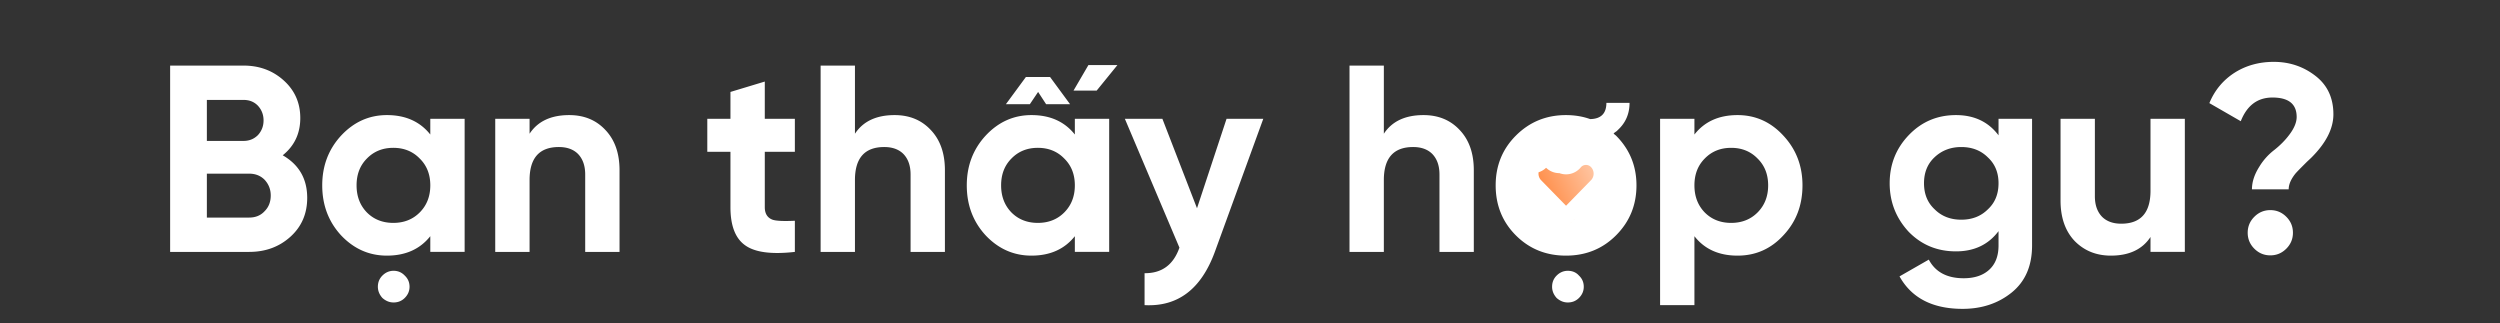 <svg width="526" height="68" viewBox="0 0 526 68" fill="none" xmlns="http://www.w3.org/2000/svg"><rect x="0" y="0" width="526" height="68" fill="#333333" stroke="none"/><path d="M64.636 41.632c0 3.323-1.176 6.048-3.528 8.176C58.756 51.936 55.863 53 52.428 53H35.796V13.8h15.456c3.323 0 6.142 1.045 8.456 3.136 2.315 2.09 3.472 4.723 3.472 7.896 0 3.248-1.232 5.861-3.696 7.84 3.435 1.979 5.152 4.965 5.152 8.96ZM51.252 21.024h-7.728v8.624h7.728c1.195 0 2.203-.41 3.024-1.232.784-.859 1.176-1.885 1.176-3.08s-.392-2.221-1.176-3.08c-.784-.821-1.792-1.232-3.024-1.232Zm-7.728 24.752h8.904c1.344 0 2.427-.448 3.248-1.344.86-.859 1.288-1.96 1.288-3.304 0-1.27-.429-2.37-1.288-3.304-.858-.859-1.94-1.288-3.248-1.288h-8.904v9.24Zm47.01-17.472V25h7.225v28h-7.224v-3.304c-2.166 2.725-5.208 4.088-9.128 4.088-3.734 0-6.944-1.419-9.632-4.256-2.651-2.875-3.976-6.384-3.976-10.528 0-4.107 1.325-7.597 3.976-10.472 2.688-2.875 5.898-4.312 9.632-4.312 3.92 0 6.962 1.363 9.128 4.088ZM77.208 44.712c1.456 1.456 3.304 2.184 5.544 2.184 2.24 0 4.088-.728 5.544-2.184 1.493-1.493 2.24-3.397 2.24-5.712s-.747-4.2-2.24-5.656c-1.456-1.493-3.304-2.24-5.544-2.24-2.24 0-4.088.747-5.544 2.24C75.75 34.8 75.023 36.685 75.023 39c0 2.315.728 4.219 2.184 5.712Zm5.6 18.928c-.859 0-1.643-.317-2.352-.952-.635-.71-.952-1.493-.952-2.352 0-.933.317-1.717.952-2.352.672-.672 1.456-1.008 2.352-1.008.933 0 1.717.336 2.352 1.008.672.635 1.008 1.419 1.008 2.352 0 .896-.336 1.68-1.008 2.352-.635.635-1.419.952-2.352.952Zm44.518-36.344c2.016 2.09 3.024 4.928 3.024 8.512V53h-7.224V36.704c0-1.83-.504-3.267-1.512-4.312-.97-.97-2.314-1.456-4.032-1.456-4.106 0-6.16 2.315-6.16 6.944V53h-7.224V25h7.224v3.136c1.718-2.613 4.499-3.92 8.344-3.92 3.099 0 5.619 1.027 7.56 3.08ZM167.239 25v6.944h-6.328v11.648c0 1.344.542 2.221 1.624 2.632.747.261 2.315.336 4.704.224V53c-4.928.56-8.418.093-10.472-1.4-2.053-1.456-3.08-4.125-3.08-8.008V31.944h-4.872V25h4.872v-5.656l7.224-2.184V25h6.328Zm28.547 2.296c2.016 2.09 3.024 4.928 3.024 8.512V53h-7.224V36.704c0-1.83-.504-3.267-1.512-4.312-.97-.97-2.314-1.456-4.032-1.456-4.106 0-6.16 2.315-6.16 6.944V53h-7.224V13.8h7.224v14.336c1.718-2.613 4.499-3.92 8.344-3.92 3.099 0 5.619 1.027 7.56 3.08Zm30.361 1.008V25h7.224v28h-7.224v-3.304c-2.166 2.725-5.208 4.088-9.128 4.088-3.734 0-6.944-1.419-9.632-4.256-2.651-2.875-3.976-6.384-3.976-10.528 0-4.107 1.325-7.597 3.976-10.472 2.688-2.875 5.898-4.312 9.632-4.312 3.92 0 6.962 1.363 9.128 4.088Zm-13.328 16.408c1.456 1.456 3.304 2.184 5.544 2.184 2.24 0 4.088-.728 5.544-2.184 1.493-1.493 2.24-3.397 2.24-5.712s-.747-4.2-2.24-5.656c-1.456-1.493-3.304-2.24-5.544-2.24-2.24 0-4.088.747-5.544 2.24-1.456 1.456-2.184 3.341-2.184 5.656 0 2.315.728 4.219 2.184 5.712Zm8.12-28.504 4.2 5.712h-5.04l-1.68-2.576-1.736 2.576h-5.04l4.2-5.712h5.096Zm4.928 2.856 3.136-5.376h6.104l-4.368 5.376h-4.872Zm25.982 24.752L258.065 25h7.728l-10.192 28c-2.874 7.84-7.802 11.573-14.784 11.2v-6.72c3.622.037 6.067-1.755 7.336-5.376L236.673 25h7.896l7.28 18.816Zm55.216-16.52c2.016 2.09 3.024 4.928 3.024 8.512V53h-7.224V36.704c0-1.83-.504-3.267-1.512-4.312-.971-.97-2.315-1.456-4.032-1.456-4.107 0-6.16 2.315-6.16 6.944V53h-7.224V13.8h7.224v14.336c1.717-2.613 4.498-3.92 8.344-3.92 3.098 0 5.618 1.027 7.56 3.08Zm16.976 17.248c1.456 1.456 3.267 2.184 5.432 2.184 2.165 0 3.976-.728 5.432-2.184 1.456-1.456 2.184-3.304 2.184-5.544 0-2.24-.728-4.088-2.184-5.544-1.456-1.456-3.267-2.184-5.432-2.184-2.165 0-3.976.728-5.432 2.184-1.419 1.53-2.128 3.379-2.128 5.544 0 2.165.709 4.013 2.128 5.544Zm15.456-16.464.28.28c.112.075.187.13.224.168 2.875 2.875 4.312 6.365 4.312 10.472 0 4.144-1.437 7.653-4.312 10.528-2.837 2.837-6.347 4.256-10.528 4.256s-7.691-1.419-10.528-4.256c-2.837-2.837-4.256-6.347-4.256-10.528 0-4.144 1.419-7.635 4.256-10.472 2.875-2.875 6.384-4.312 10.528-4.312 1.829 0 3.528.28 5.096.84 2.277-.037 3.416-1.176 3.416-3.416h4.872c0 2.277-.803 4.163-2.408 5.656l-.28.28a8.689 8.689 0 0 0-.392.28c-.112.075-.205.15-.28.224Zm-9.632 35.56c-.859 0-1.643-.317-2.352-.952-.635-.71-.952-1.493-.952-2.352 0-.933.317-1.717.952-2.352.672-.672 1.456-1.008 2.352-1.008.971 0 1.755.336 2.352 1.008.672.635 1.008 1.419 1.008 2.352 0 .896-.336 1.68-1.008 2.352-.635.635-1.419.952-2.352.952Zm45.346-35.112c2.688 2.875 4.032 6.365 4.032 10.472 0 4.181-1.344 7.69-4.032 10.528-2.613 2.837-5.824 4.256-9.632 4.256-3.92 0-6.944-1.363-9.072-4.088V64.2h-7.224V25h7.224v3.304c2.128-2.725 5.152-4.088 9.072-4.088 3.771 0 6.981 1.437 9.632 4.312Zm-16.52 16.184c1.456 1.456 3.304 2.184 5.544 2.184 2.24 0 4.088-.728 5.544-2.184 1.493-1.493 2.24-3.397 2.24-5.712s-.747-4.2-2.24-5.656c-1.456-1.493-3.304-2.24-5.544-2.24-2.24 0-4.088.747-5.544 2.24-1.456 1.456-2.184 3.341-2.184 5.656 0 2.315.728 4.219 2.184 5.712Zm61.8-16.24V25h7.056v26.656c0 4.293-1.437 7.597-4.312 9.912-2.837 2.277-6.272 3.416-10.304 3.416-6.309 0-10.733-2.277-13.272-6.832l6.16-3.528c1.382 2.613 3.827 3.92 7.336 3.92 2.278 0 4.07-.597 5.376-1.792 1.307-1.195 1.96-2.893 1.96-5.096v-3.024c-2.128 2.837-5.114 4.256-8.96 4.256-3.957 0-7.28-1.381-9.968-4.144-2.65-2.875-3.976-6.272-3.976-10.192 0-3.957 1.344-7.336 4.032-10.136 2.688-2.8 5.992-4.2 9.912-4.2 3.846 0 6.832 1.419 8.96 4.256Zm-2.24 4.648c-1.456-1.456-3.322-2.184-5.6-2.184-2.24 0-4.125.728-5.656 2.184-1.456 1.381-2.184 3.192-2.184 5.432 0 2.277.747 4.107 2.24 5.488 1.456 1.456 3.323 2.184 5.6 2.184 2.278 0 4.144-.728 5.6-2.184 1.494-1.381 2.24-3.21 2.24-5.488 0-2.24-.746-4.05-2.24-5.432Zm34.215 7V25h7.224v28h-7.224v-3.136c-1.717 2.613-4.499 3.92-8.344 3.92-3.061 0-5.6-1.027-7.616-3.08-1.979-2.09-2.968-4.928-2.968-8.512V25h7.224v16.296c0 1.83.504 3.267 1.512 4.312.971.97 2.315 1.456 4.032 1.456 4.107 0 6.16-2.315 6.16-6.944Zm29.072-.28h-7.728c0-1.53.504-3.099 1.512-4.704a12.707 12.707 0 0 1 3.192-3.584c1.27-1.008 2.334-2.09 3.192-3.248 1.008-1.344 1.512-2.576 1.512-3.696 0-2.725-1.698-4.088-5.096-4.088-3.136 0-5.357 1.661-6.664 4.984l-6.608-3.808c1.12-2.725 2.912-4.872 5.376-6.44 2.39-1.493 5.115-2.24 8.176-2.24 3.323 0 6.254.99 8.792 2.968 2.502 1.941 3.752 4.63 3.752 8.064 0 3.024-1.568 6.085-4.704 9.184l-.896.84-.84.84c-.746.747-1.25 1.27-1.512 1.568-.97 1.195-1.456 2.315-1.456 3.36Zm-.504 12.488c-.933.933-2.053 1.4-3.36 1.4-1.306 0-2.426-.467-3.36-1.4-.933-.933-1.4-2.053-1.4-3.36s.467-2.427 1.4-3.36c.934-.933 2.054-1.4 3.36-1.4 1.307 0 2.427.467 3.36 1.4.934.933 1.4 2.053 1.4 3.36s-.466 2.427-1.4 3.36Z" fill="#fff"/><mask id="b" maskUnits="userSpaceOnUse" x="315.7" y="26.7" width="28" height="26" fill="#000"><path fill="#fff" d="M315.7 26.7h28v26h-28z"/><path fillRule="evenodd" clipRule="evenodd" d="M333.698 30.7a5.44 5.44 0 0 0-3.979 1.73h-.442a5.443 5.443 0 0 0-7.956-.001h1.193-1.193a6.011 6.011 0 0 0 0 8.212l.012.013 7.594 7.77a.8.8 0 0 0 1.144 0l7.592-7.768.012-.012a6.003 6.003 0 0 0 0-8.215 5.437 5.437 0 0 0-3.977-1.729Zm-5.614 1.73h1.193l.003.002c.075.082.148.165.219.251a5.7 5.7 0 0 1 .217-.25l.003-.003h-1.635Z"/></mask><path fillRule="evenodd" clipRule="evenodd" d="M333.698 30.7a5.44 5.44 0 0 0-3.979 1.73h-.442a5.443 5.443 0 0 0-7.956-.001h1.193-1.193a6.011 6.011 0 0 0 0 8.212l.012.013 7.594 7.77a.8.8 0 0 0 1.144 0l7.592-7.768.012-.012a6.003 6.003 0 0 0 0-8.215 5.437 5.437 0 0 0-3.977-1.729Zm-5.614 1.73h1.193l.003.002c.075.082.148.165.219.251a5.7 5.7 0 0 1 .217-.25l.003-.003h-1.635Z" fill="url(#a)"/><path d="M328.084 30.43a2 2 0 0 0 0 4v-4Zm1.635 4a2 2 0 1 0 0-4v4Zm-.442 0a2 2 0 1 0 .001-4l-.001 4Zm-1.193-4a2 2 0 0 0 0 4v-4Zm-5.57 4a2 2 0 0 0 0-4v4Zm-1.193-4.001a2 2 0 0 0 0 4v-4Zm6.763 4h1.635v-4h-1.635v4Zm1.194-4h-1.194v4h1.193l.001-4Zm-6.764 0h-1.193v4h1.193v-4Zm6.763 2 2.924-2.73h-.001l-2.923 2.73Zm-7.956 0-2.923-2.73a4 4 0 0 0 2.923 6.73v-4Zm1.193 0 2.398 3.201a4 4 0 0 0-2.398-7.2v4Zm0 0-.001 4c.865 0 1.707-.28 2.399-.798l-2.398-3.202Zm-1.193 0v-4c-1.108 0-2.166.46-2.922 1.268l2.922 2.732Zm0 8.212-2.921 2.732.03.032 2.891-2.764Zm.012.013-2.891 2.764.03.032 2.861-2.796Zm7.594 7.77 2.861-2.795-2.861 2.795Zm1.144 0 2.861 2.796-2.861-2.796Zm7.592-7.768 2.861 2.795.028-.029-2.889-2.766Zm.012-.012 2.889 2.766.028-.03-2.917-2.736Zm0-8.215-2.924 2.729.007.007 2.917-2.736Zm-9.591 0-2.384 3.212a3.998 3.998 0 0 0 2.384.789v-4Zm1.196.003 2.803 2.854a4 4 0 0 0 .12-5.584l-2.923 2.73Zm0 0-2.803-2.854a4 4 0 0 0-.134 5.57l2.937-2.716Zm.219.251-3.089 2.542a4.002 4.002 0 0 0 6.18-.004l-3.091-2.538Zm.217-.25-2.934-2.719-.008.01 2.942 2.71Zm-1.632-.003.001-4a4 4 0 0 0-2.385 7.211l2.384-3.211Zm4.56 2.728a1.442 1.442 0 0 1 1.054-.458v-8a9.44 9.44 0 0 0-6.904 3.002l5.85 5.456Zm-2.925-6.728h-.441l-.001 8h.442v-8Zm-3.366 6.729 5.849-5.459h-.001l-5.848 5.459Zm-1.054-.457c.4 0 .782.165 1.055.458l5.846-5.461a9.444 9.444 0 0 0-6.901-2.998v8Zm-1.055.458a1.444 1.444 0 0 1 1.055-.458v-8a9.445 9.445 0 0 0-6.901 2.996l5.846 5.462Zm-1.73-6.73-1.193-.001v8h1.193v-8Zm-2.398.798h-.001l4.797 6.403-4.796-6.403Zm1.204 7.201h1.193l.001-8h-1.193l-.001 8Zm2.923 1.48a2.01 2.01 0 0 1-.001-2.748l-5.843-5.464a10.01 10.01 0 0 0 .001 13.676l5.843-5.464Zm-.019-.02-.012-.012-5.782 5.528.012.013 5.782-5.528Zm7.564 7.74-7.594-7.77-5.722 5.59 7.594 7.771 5.722-5.591Zm-2.289-.964a3.2 3.2 0 0 1 2.289.964l-5.722 5.591a4.8 4.8 0 0 0 3.433 1.445v-8Zm-2.288.964a3.2 3.2 0 0 1 2.288-.964v8a4.8 4.8 0 0 0 3.433-1.445l-5.721-5.591Zm7.592-7.77-7.593 7.77 5.722 5.591 7.592-7.769-5.721-5.591Zm-.017.018-.011.012 5.777 5.533.012-.012-5.778-5.533Zm-.028-2.712a2.004 2.004 0 0 1 0 2.742l5.834 5.474a10.003 10.003 0 0 0 .001-13.689l-5.835 5.473Zm-1.06-.465c.399 0 .78.166 1.053.458L340.6 29.7a9.44 9.44 0 0 0-6.902-3v8Zm-5.614 1.73h1.193l.001-8h-1.194v8Zm-1.73-1.27.002.002 5.847-5.46-.002-.002-5.847 5.46Zm.123-5.582 5.606 5.708-5.606-5.708Zm-.134 5.57c.023.025.046.05.067.077l6.177-5.084a9.361 9.361 0 0 0-.371-.425l-5.873 5.432Zm6.247.073.068-.078-5.884-5.42a9.417 9.417 0 0 0-.367.422l6.183 5.076Zm.059-.068.004-.004-5.867-5.439-.004.004 5.867 5.439Zm-3.372 1.277h.442v-8h-.441l-.001 8Zm-2.891-1.236 5.783-5.528-5.783 5.528Zm2.892-6.764h-1.193l-.001 8h1.193l.001-8Zm1.191.788a.323.323 0 0 0 .023.017h-.001l-.005-.004a.49.49 0 0 1-.017-.013l-4.769 6.423-.018-.013a.032.032 0 0 0-.006-.004h.002l.004.004.018.013 4.769-6.423Z" fill="#fff" mask="url(#b)"/><defs><linearGradient id="a" x1="325.003" y1="44.297" x2="341.355" y2="36.567" gradientUnits="userSpaceOnUse"><stop stop-color="#FF8840"/><stop offset="1" stop-color="#FFDDC8"/></linearGradient></defs></svg>